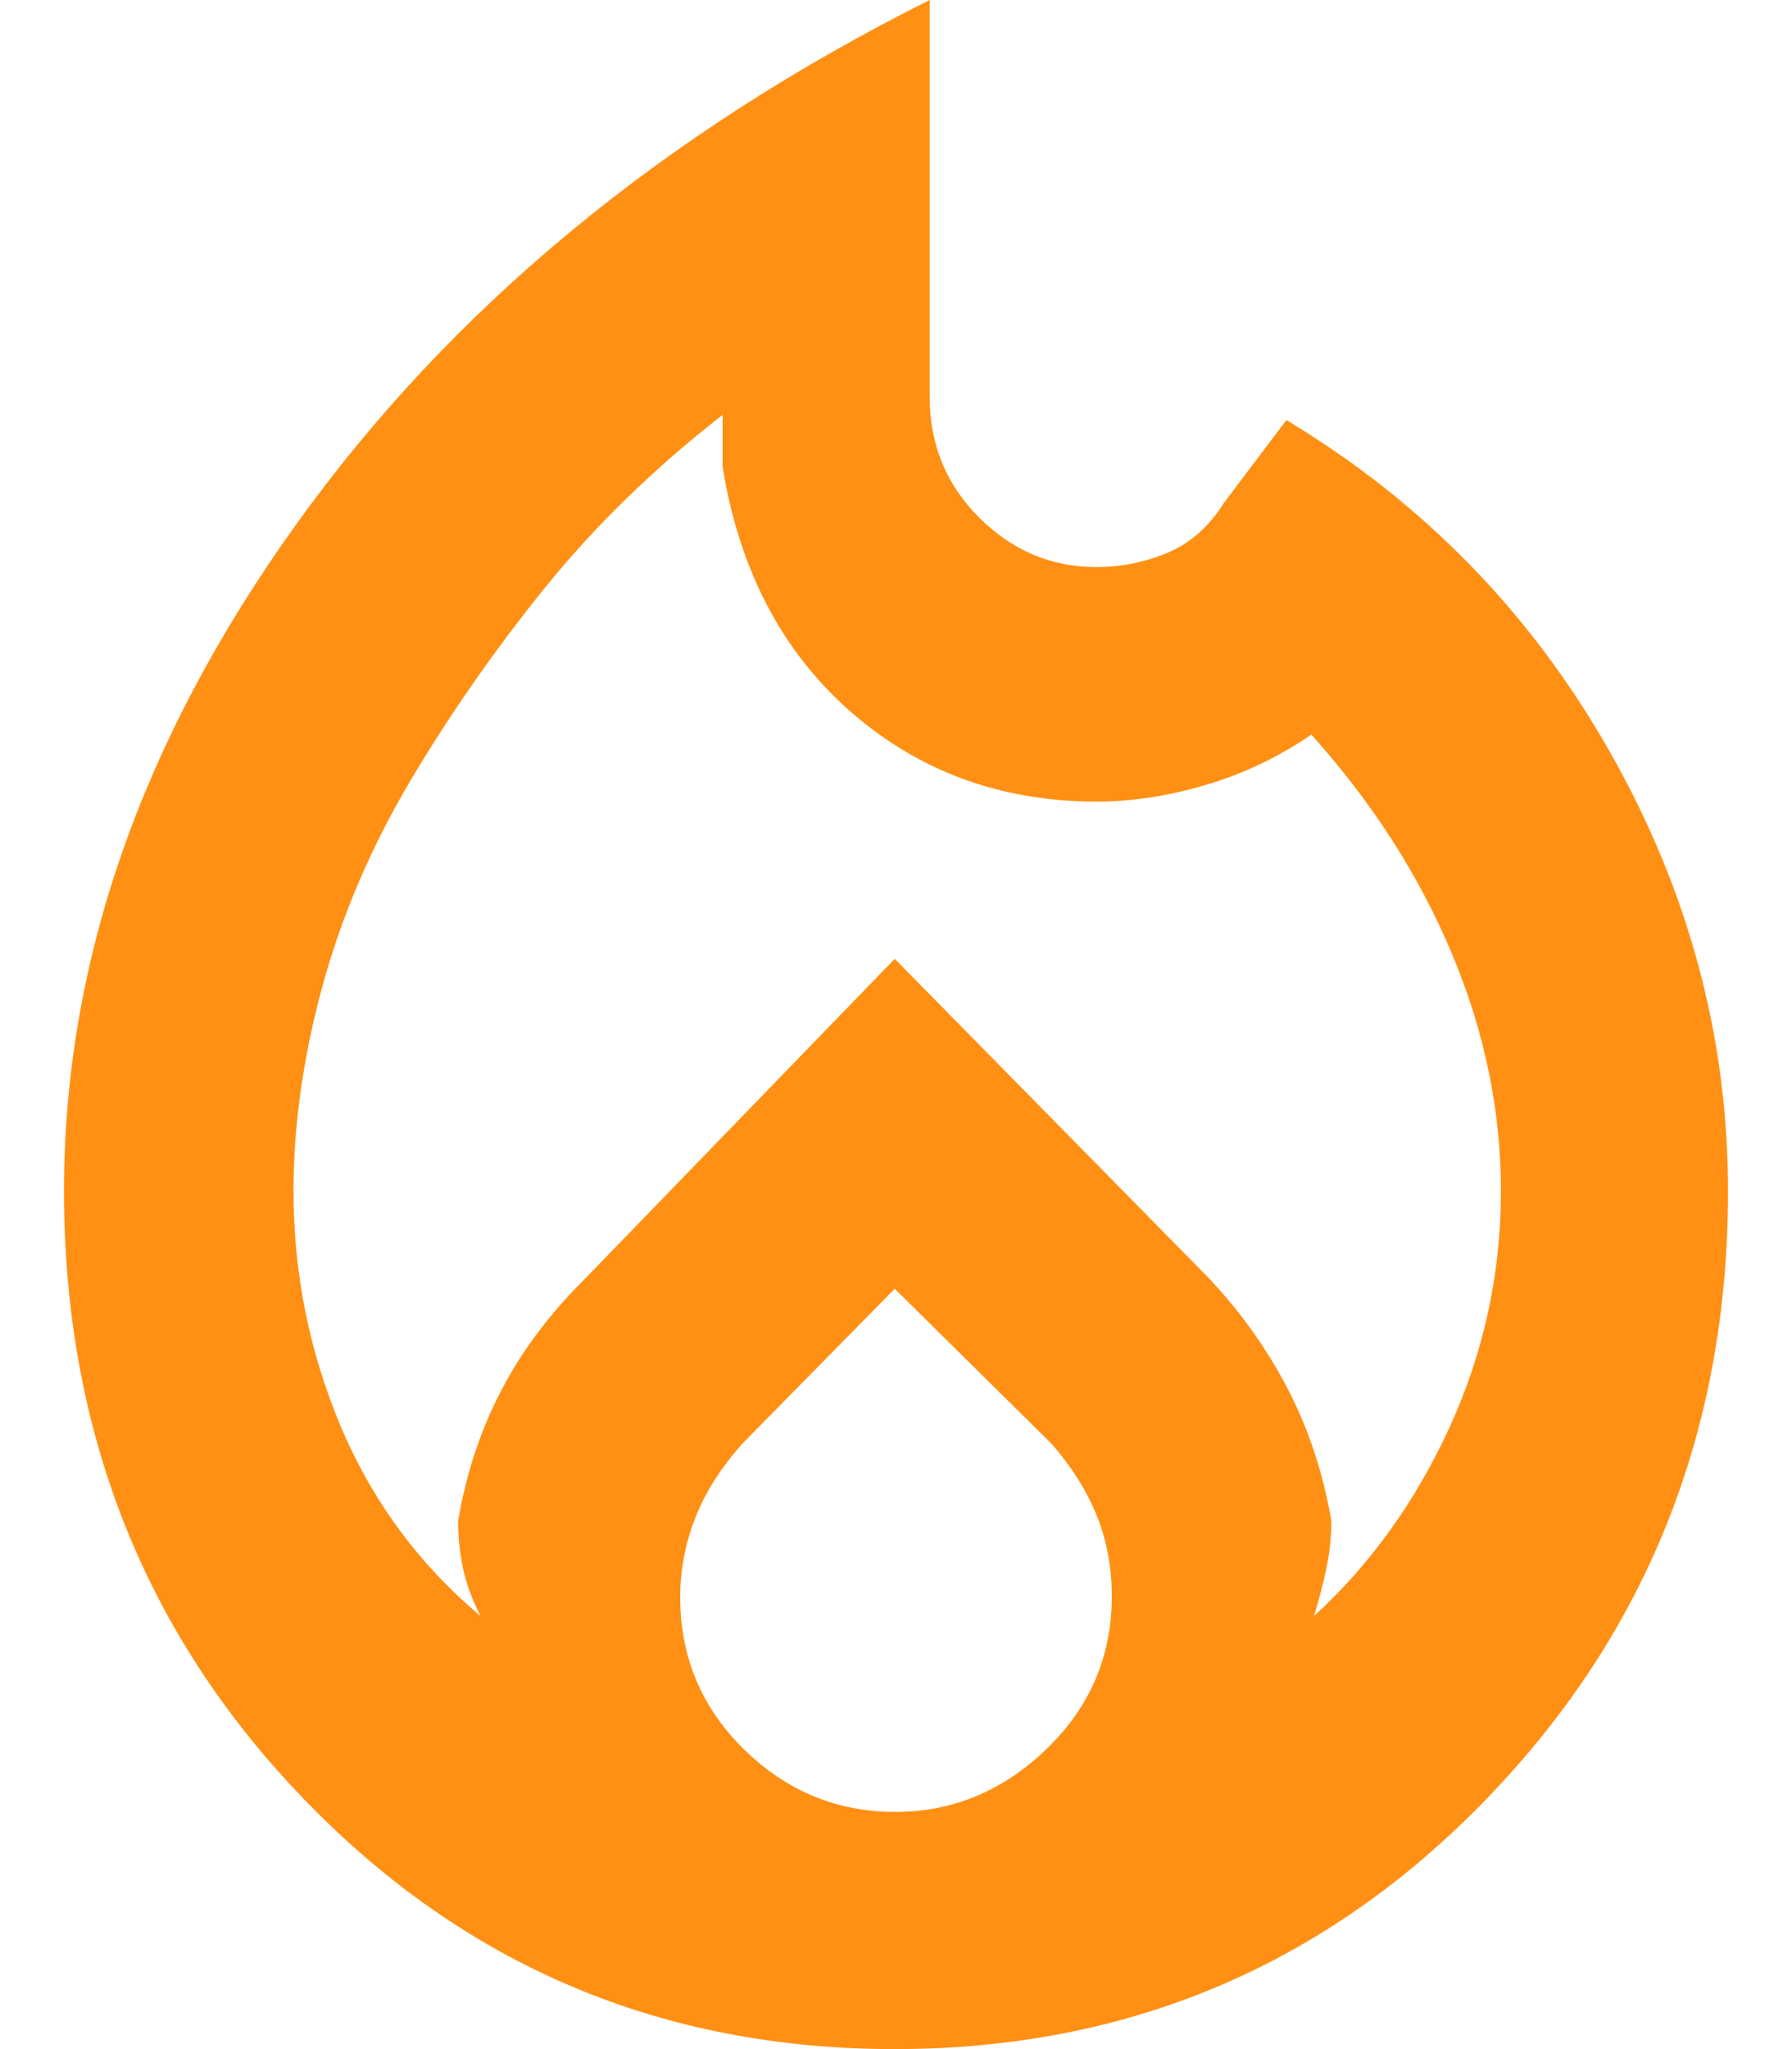 <svg width="14" height="16" viewBox="0 0 14 16" fill="none" xmlns="http://www.w3.org/2000/svg">
<path d="M2.293 9.298C2.293 9.943 2.417 10.557 2.663 11.14C2.91 11.723 3.274 12.216 3.755 12.619C3.69 12.495 3.644 12.371 3.618 12.249C3.592 12.127 3.579 12.002 3.579 11.874C3.644 11.498 3.758 11.156 3.921 10.848C4.083 10.539 4.301 10.251 4.573 9.982L6.99 7.487L9.446 9.982C9.693 10.245 9.898 10.532 10.06 10.844C10.222 11.155 10.336 11.498 10.401 11.874C10.401 12.002 10.388 12.127 10.362 12.249C10.336 12.371 10.304 12.495 10.265 12.619C10.706 12.216 11.06 11.723 11.327 11.14C11.593 10.557 11.726 9.943 11.726 9.298C11.726 8.673 11.599 8.056 11.343 7.447C11.088 6.837 10.722 6.267 10.245 5.736C9.991 5.91 9.717 6.041 9.423 6.128C9.128 6.216 8.843 6.259 8.568 6.259C7.82 6.259 7.179 6.024 6.643 5.555C6.108 5.085 5.775 4.448 5.645 3.643V3.24C5.111 3.655 4.646 4.108 4.25 4.598C3.855 5.088 3.505 5.592 3.199 6.108C2.894 6.625 2.667 7.158 2.517 7.708C2.368 8.258 2.293 8.788 2.293 9.298ZM6.99 10.063L5.806 11.266C5.634 11.457 5.509 11.653 5.431 11.854C5.353 12.055 5.314 12.26 5.314 12.47C5.314 12.938 5.481 13.335 5.813 13.66C6.146 13.986 6.54 14.148 6.994 14.148C7.442 14.148 7.835 13.985 8.176 13.657C8.516 13.329 8.686 12.931 8.686 12.464C8.686 12.239 8.647 12.03 8.569 11.836C8.492 11.643 8.374 11.456 8.217 11.275L6.99 10.063ZM7.263 0V3.099C7.263 3.47 7.392 3.784 7.65 4.042C7.908 4.299 8.214 4.428 8.567 4.428C8.756 4.428 8.94 4.391 9.119 4.317C9.298 4.243 9.446 4.112 9.563 3.925L10.05 3.28C11.119 3.923 11.961 4.786 12.576 5.869C13.192 6.953 13.5 8.096 13.5 9.301C13.5 11.165 12.87 12.748 11.611 14.049C10.352 15.35 8.811 16 6.989 16C5.172 16 3.636 15.352 2.382 14.056C1.127 12.759 0.5 11.174 0.5 9.298C0.5 7.514 1.104 5.779 2.313 4.096C3.521 2.412 5.171 1.047 7.263 0Z" fill="#FF9014"/>
</svg>
